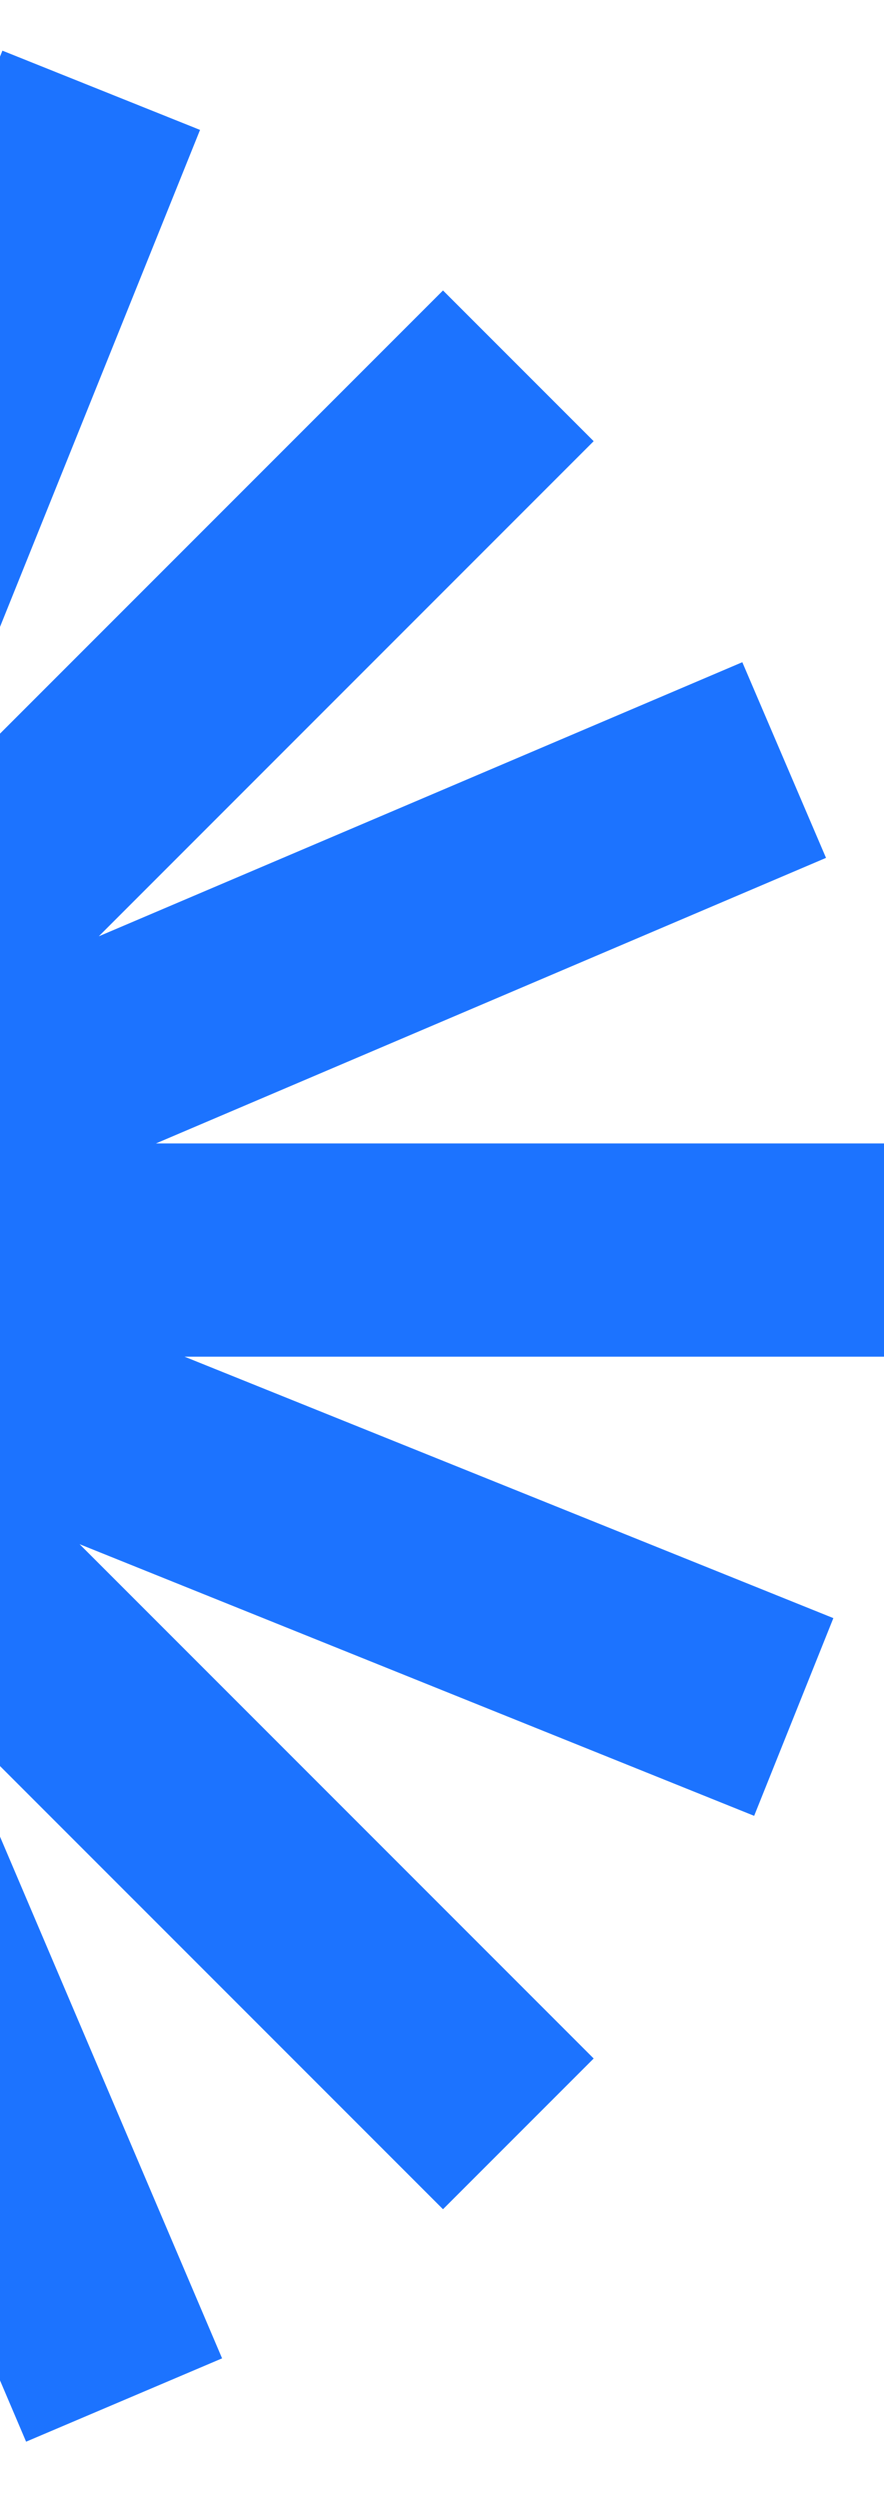 <svg xmlns="http://www.w3.org/2000/svg" width="104" height="294" fill="none"><path fill="#1C73FF" d="M104 159.538H21.709l76.334 30.745-9.32 23.251-79.36-31.946 60.481 60.482-17.726 17.726-58.272-58.271 32.282 75.805-23.058 9.8-33.532-78.736V294h-25.076v-82.339l-30.745 76.382-23.251-9.368 31.946-79.36-60.482 60.481-17.726-17.726 58.223-58.224-75.757 32.282-9.8-23.058 78.736-33.532H-190v-25.076h82.339l-76.382-30.745 9.367-23.251 79.457 31.994-60.577-60.578 17.726-17.726 58.176 58.175-32.234-75.661 23.058-9.848 33.532 78.736V0h25.076v82.291L.283 5.957l23.251 9.32L-8.46 94.733l60.578-60.577 17.726 17.726-58.223 58.224 75.71-32.234 9.847 23.01-78.832 33.58H104v25.076z"/></svg>